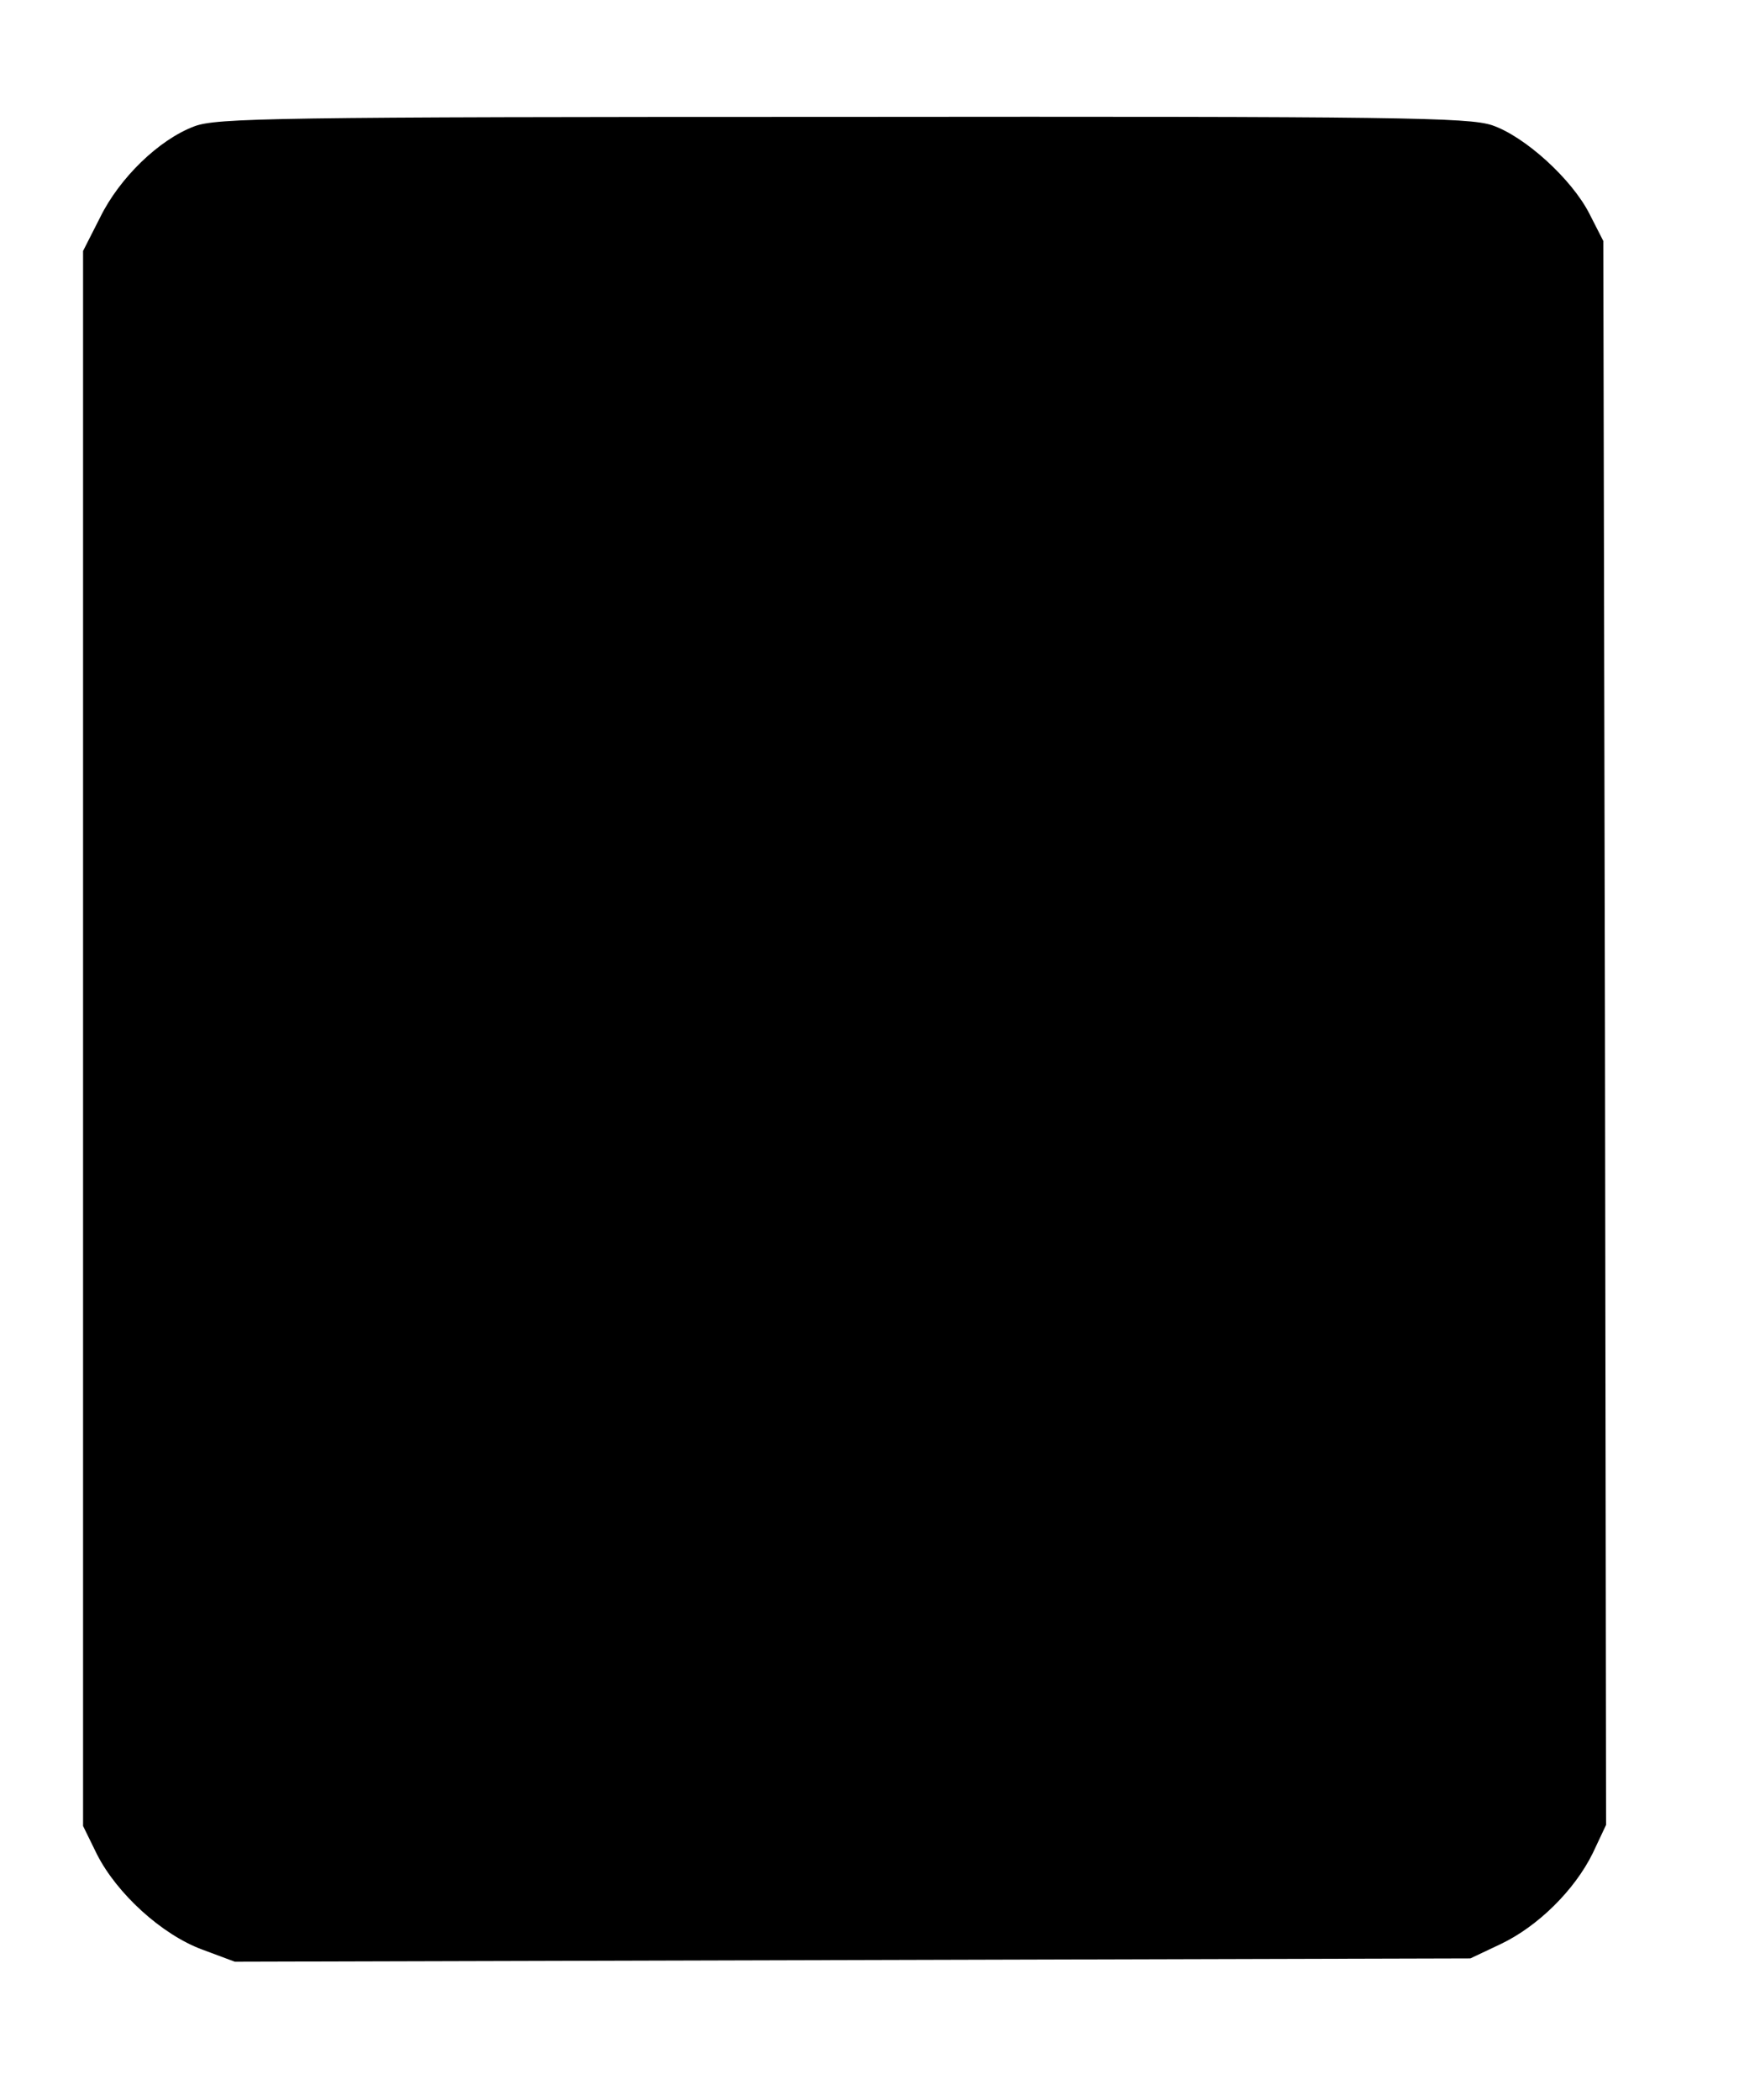 <?xml version="1.0" standalone="no"?>
<!DOCTYPE svg PUBLIC "-//W3C//DTD SVG 20010904//EN"
 "http://www.w3.org/TR/2001/REC-SVG-20010904/DTD/svg10.dtd">
<svg version="1.0" xmlns="http://www.w3.org/2000/svg"
 width="314pt" height="379pt" viewBox="0 0 314 379"
 preserveAspectRatio="xMidYMid meet">
<g transform="translate(0,379) scale(0.1,-0.1)"
fill="#000000" stroke="none">
<path d="M351 3562 c-64 -24 -135 -93 -170 -164 l-31 -61 0 -1422 0 -1421 25
-51 c36 -71 117 -145 190 -172 l59 -22 1116 3 1115 3 55 26 c67 32 133 97 166
164 l24 51 -2 1429 -3 1430 -25 49 c-32 63 -117 140 -176 160 -43 14 -165 16
-1173 15 -1028 0 -1130 -2 -1170 -17z"/>
</g>
</svg>
